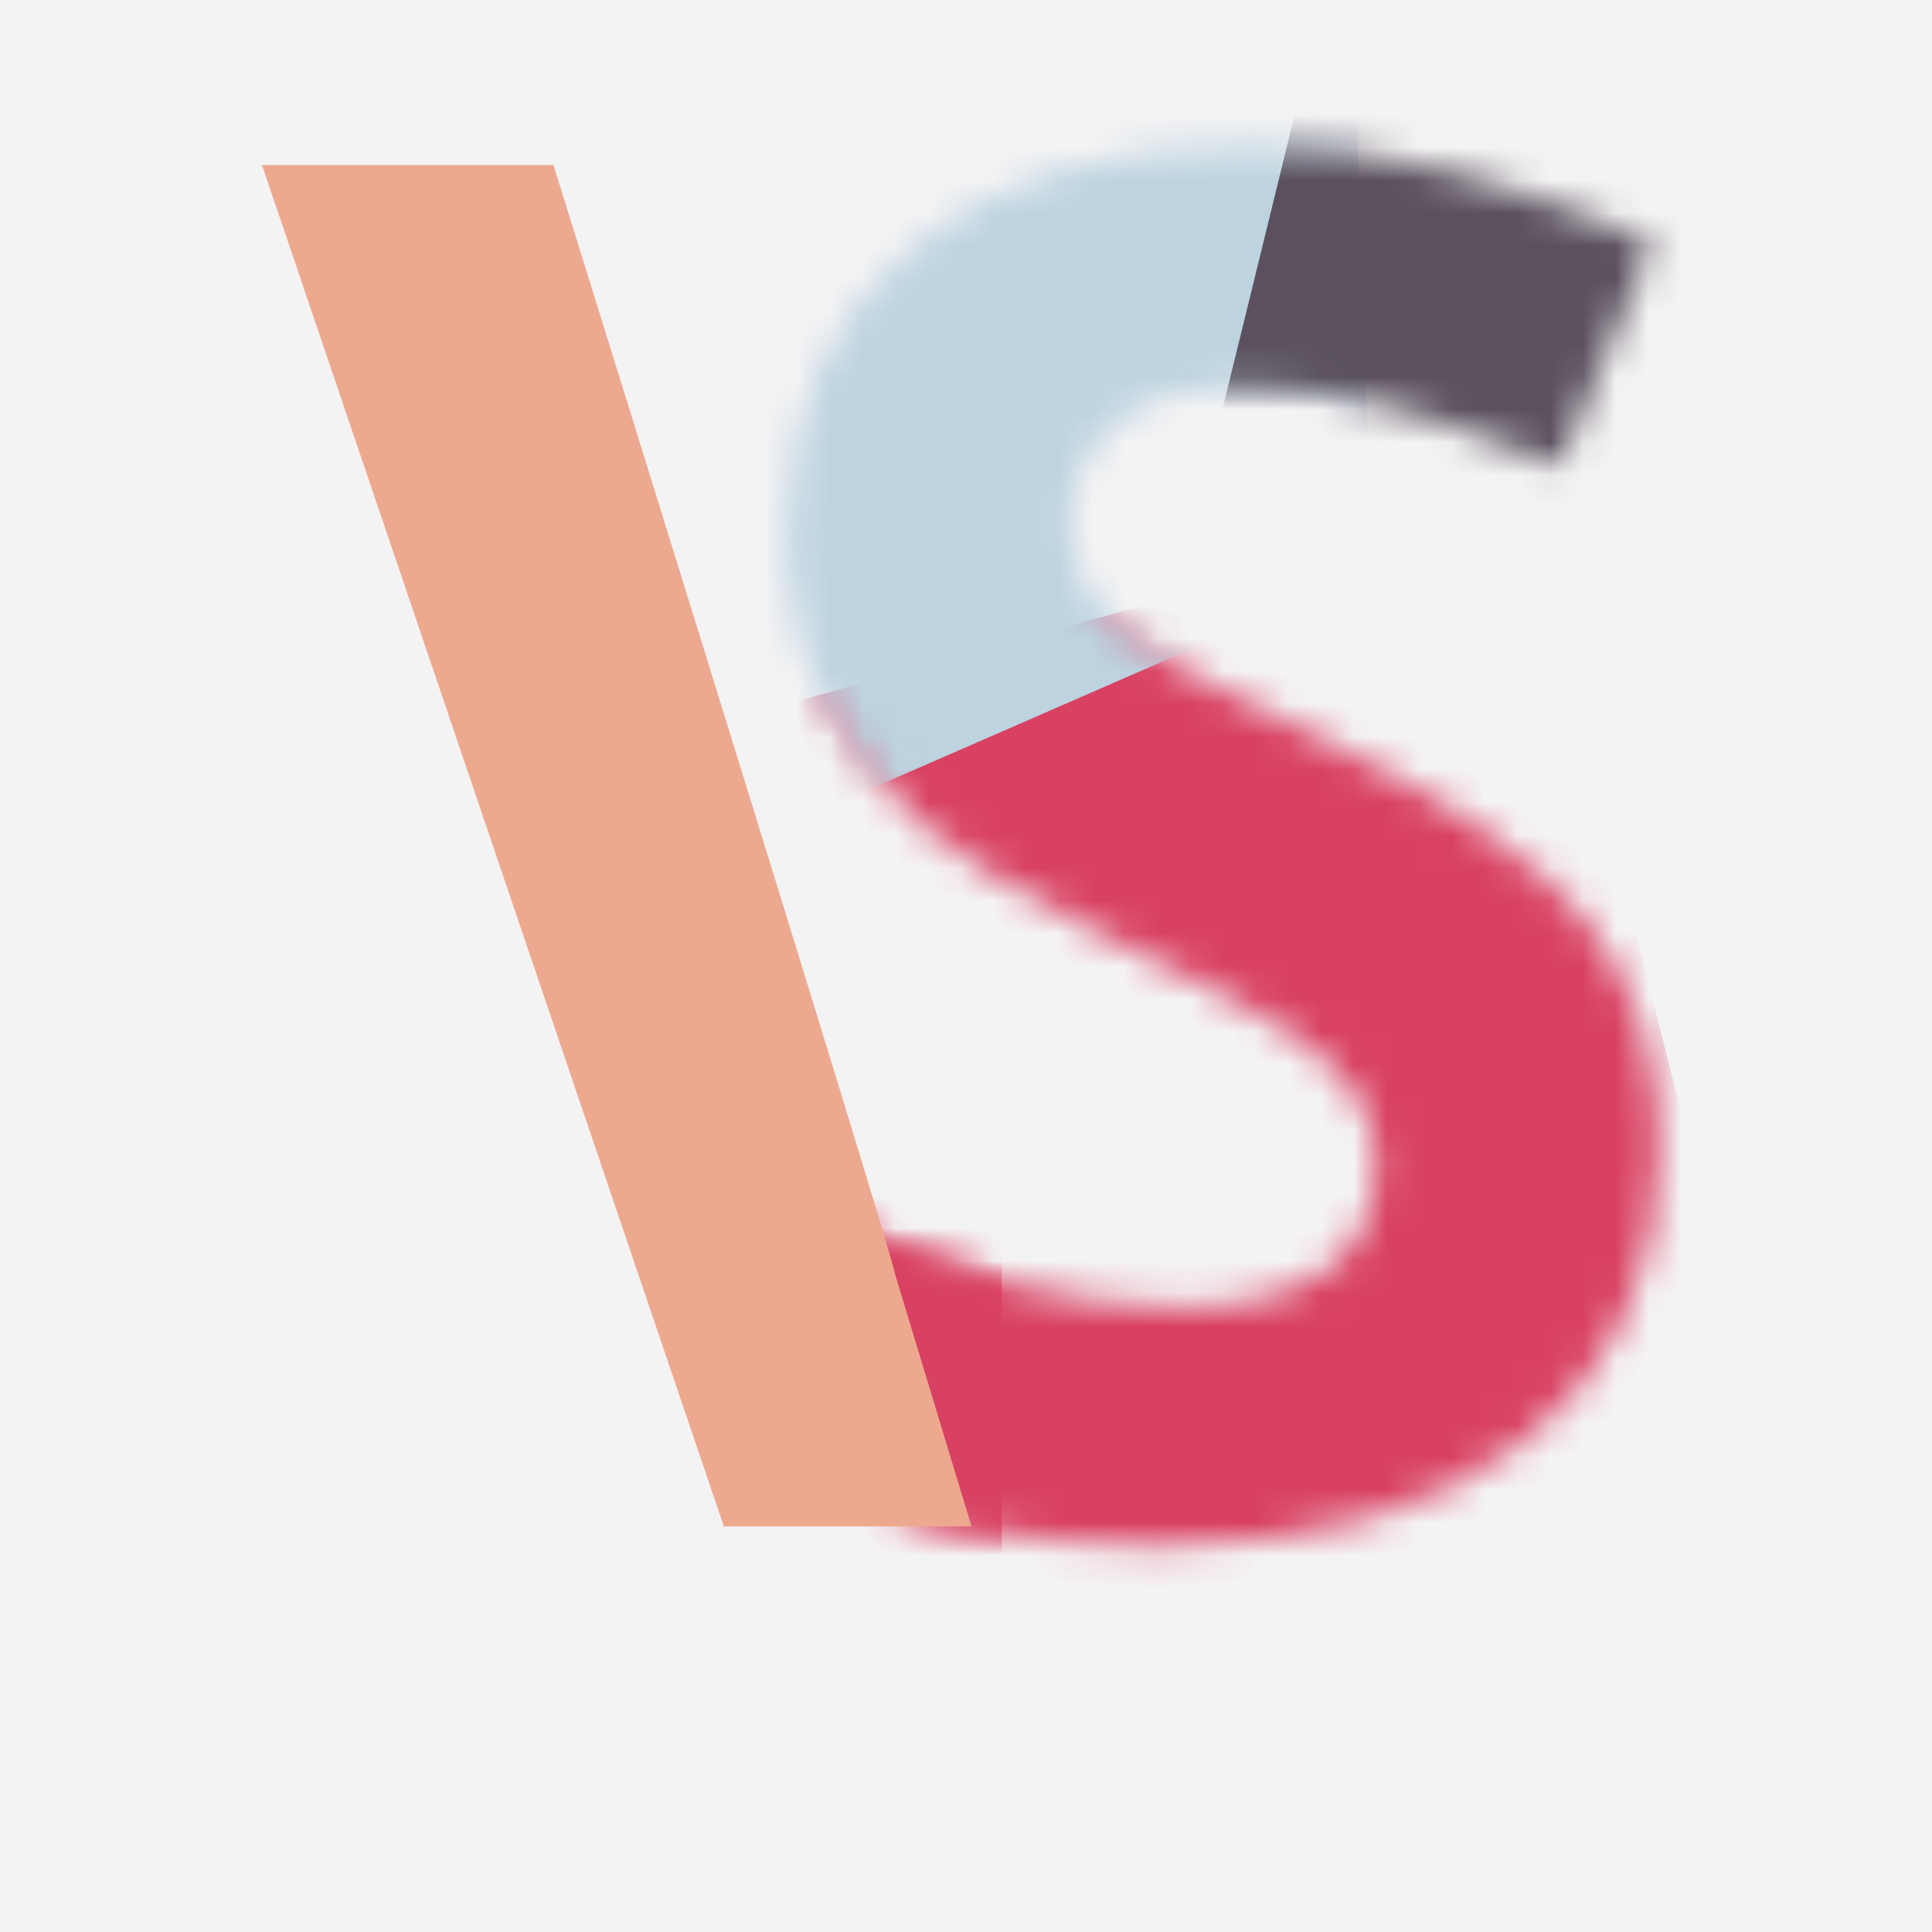 <?xml version="1.0" encoding="UTF-8"?>
<svg width="59px" height="59px" viewBox="0 0 59 59" version="1.1" xmlns="http://www.w3.org/2000/svg" xmlns:xlink="http://www.w3.org/1999/xlink">
    <!-- Generator: Sketch 57.1 (83088) - https://sketch.com/ -->
    <title>Group 48</title>
    <desc>Created with Sketch.</desc>
    <defs>
        <path d="M4.949,3.614 C2.455,5.718 1.208,8.61 1.208,12.287 L1.208,12.287 C1.208,14.24 1.588,15.946 2.346,17.406 L2.346,17.406 C3.104,18.865 4.119,20.146 5.389,21.245 L5.389,21.245 C6.658,22.345 8.564,23.492 11.105,24.686 L11.105,24.686 C13.816,25.975 15.612,26.913 16.494,27.501 L16.494,27.501 C17.376,28.088 18.043,28.7 18.498,29.335 L18.498,29.335 C18.953,29.971 19.181,30.696 19.181,31.511 L19.181,31.511 C19.181,32.97 18.665,34.07 17.631,34.809 L17.631,34.809 C16.598,35.548 15.115,35.918 13.181,35.918 L13.181,35.918 C11.57,35.918 9.792,35.663 7.849,35.151 L7.849,35.151 C5.905,34.639 3.531,33.757 0.725,32.506 L0.725,32.506 L0.725,40.696 C4.138,42.364 8.063,43.198 12.498,43.198 L12.498,43.198 C17.314,43.198 21.072,42.118 23.774,39.956 L23.774,39.956 C26.475,37.795 27.826,34.838 27.826,31.085 L27.826,31.085 C27.826,28.374 27.105,26.084 25.665,24.216 L25.665,24.216 C24.224,22.35 21.561,20.487 17.674,18.628 L17.674,18.628 C14.735,17.226 12.872,16.254 12.086,15.713 L12.086,15.713 C11.299,15.173 10.725,14.615 10.366,14.036 L10.366,14.036 C10.005,13.458 9.824,12.78 9.824,12.002 L9.824,12.002 C9.824,10.751 10.27,9.737 11.161,8.96 L11.161,8.96 C12.053,8.183 13.332,7.793 15,7.793 L15,7.793 C16.404,7.793 17.831,7.973 19.281,8.334 L19.281,8.334 C20.731,8.694 22.565,9.329 24.783,10.239 L24.783,10.239 L27.628,3.386 C25.485,2.457 23.433,1.736 21.471,1.224 L21.471,1.224 C19.508,0.713 17.447,0.457 15.285,0.457 L15.285,0.457 C10.887,0.457 7.441,1.51 4.949,3.614 L4.949,3.614 Z" id="path-1"></path>
        <path d="M4.949,3.614 C2.455,5.718 1.208,8.61 1.208,12.287 L1.208,12.287 C1.208,14.24 1.588,15.946 2.346,17.406 L2.346,17.406 C3.104,18.865 4.119,20.146 5.389,21.245 L5.389,21.245 C6.658,22.345 8.564,23.492 11.105,24.686 L11.105,24.686 C13.816,25.975 15.612,26.913 16.494,27.501 L16.494,27.501 C17.376,28.088 18.043,28.7 18.498,29.335 L18.498,29.335 C18.953,29.971 19.181,30.696 19.181,31.511 L19.181,31.511 C19.181,32.97 18.665,34.07 17.631,34.809 L17.631,34.809 C16.598,35.548 15.115,35.918 13.181,35.918 L13.181,35.918 C11.57,35.918 9.792,35.663 7.849,35.151 L7.849,35.151 C5.905,34.639 3.531,33.757 0.725,32.506 L0.725,32.506 L0.725,40.696 C4.138,42.364 8.063,43.198 12.498,43.198 L12.498,43.198 C17.314,43.198 21.072,42.118 23.774,39.956 L23.774,39.956 C26.475,37.795 27.826,34.838 27.826,31.085 L27.826,31.085 C27.826,28.374 27.105,26.084 25.665,24.216 L25.665,24.216 C24.224,22.35 21.561,20.487 17.674,18.628 L17.674,18.628 C14.735,17.226 12.872,16.254 12.086,15.713 L12.086,15.713 C11.299,15.173 10.725,14.615 10.366,14.036 L10.366,14.036 C10.005,13.458 9.824,12.78 9.824,12.002 L9.824,12.002 C9.824,10.751 10.27,9.737 11.161,8.96 L11.161,8.96 C12.053,8.183 13.332,7.793 15,7.793 L15,7.793 C16.404,7.793 17.831,7.973 19.281,8.334 L19.281,8.334 C20.731,8.694 22.565,9.329 24.783,10.239 L24.783,10.239 L27.628,3.386 C25.485,2.457 23.433,1.736 21.471,1.224 L21.471,1.224 C19.508,0.713 17.447,0.457 15.285,0.457 L15.285,0.457 C10.887,0.457 7.441,1.51 4.949,3.614 L4.949,3.614 Z" id="path-3"></path>
    </defs>
    <g id="Page-1" stroke="none" stroke-width="1" fill="none" fill-rule="evenodd">
        <g id="Digital-Design-Social-Media-Webentwicklung--mit-HTML-und-CSS-Screendesigner-JavaScript--Framework-React-Adobe-InDesign-AffinityProjektmanagement-Printdesign-3.-UX-Design-mit------Sketch-Screendesign--mit-Figma-Branded-UX-&amp;--Design-ThinkingSEO-&amp;-SEA-WordPress-PHP-&amp;-MySQL-Sound--&amp;-Videodesign-Webdesign-UX/UI-Designer-Animation-Design-9.-Adobe--After-Effects-9.-Adobe--After-Effects-8.-Adobe-Illustrator--Videojournalist-5.-Adobe-Photoshop-Webentwicklung-Google-Ads-Online-Marketing--Management-Online-Marketing-&amp;--Mobile-Marketing-Content-Manager-JavaScript/ECMA-Screendesign-&amp;--UI-Design-mit-Sketch-Screendesign-mit--Adobe-XD-Flutter-Frontend-DeveloperE-Commerce-Google-Analytics-Usability-&amp;-User-Experience-" transform="translate(-501, -32)">
            <g id="Group-48" transform="translate(501, 32)">
                <rect id="Rectangle-Copy-5" fill="#F4F3F4" x="-2.84217094e-14" y="0" width="59" height="59"></rect>
                <g id="Group-10" transform="translate(8, 4)">
                    <g id="Group-66" transform="translate(14.841, 0)">
                        <g id="Group-61">
                            <mask id="mask-2" fill="white">
                                <use xlink:href="#path-1"></use>
                            </mask>
                            <g id="Clip-60"></g>
                            <polygon id="Fill-59" fill="#D94162" mask="url(#mask-2)" points="2.362 48.521 -1.064 18.117 23.773 11.265 33.624 50.234"></polygon>
                        </g>
                        <mask id="mask-4" fill="white">
                            <use xlink:href="#path-3"></use>
                        </mask>
                        <g id="Clip-63"></g>
                        <polygon id="Fill-62" fill="#D94162" mask="url(#mask-4)" points="-2.971 46.179 7.75 46.179 7.75 32.676 -2.971 32.676"></polygon>
                        <polygon id="Fill-64" fill="#BDD3E0" mask="url(#mask-4)" points="-4.49 23.684 -25.045 10.837 18.471 -4.051 19.064 13.406"></polygon>
                        <polygon id="Fill-65" fill="#5B515E" mask="url(#mask-4)" points="13.496 12.55 17.779 -4.908 28.499 -4.908 28.499 12.55"></polygon>
                    </g>
                    <path d="M21.669,42.615 L14.105,42.615 L-9.59232693e-13,1.04 L8.902,1.04 C8.902,1.04 19.227,34.179 19.341,34.937 L21.669,42.615 Z" id="Fill-135" fill="#EDA98F"></path>
                </g>
            </g>
        </g>
    </g>
</svg>